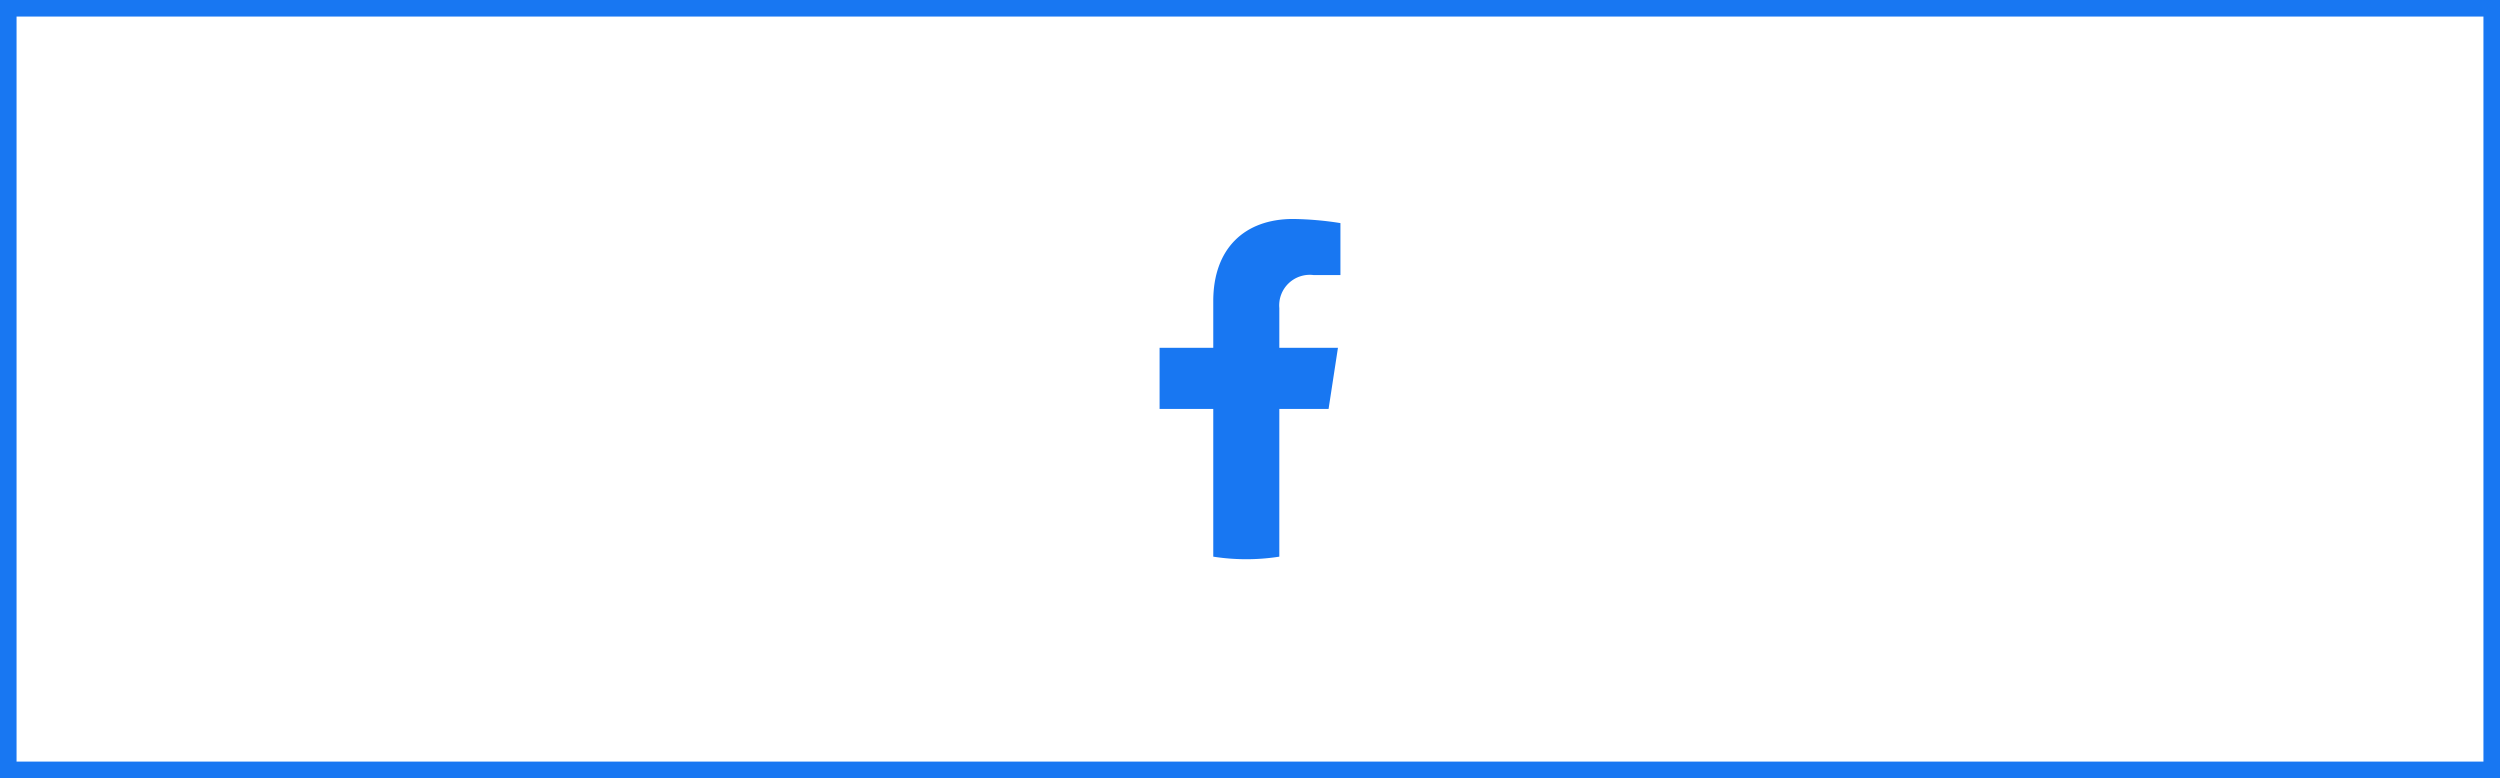 <svg xmlns="http://www.w3.org/2000/svg" xmlns:xlink="http://www.w3.org/1999/xlink" width="151" height="47" viewBox="0 0 151 47"><defs><clipPath id="a"><rect width="151" height="47" fill="none"/></clipPath></defs><g clip-path="url(#a)"><rect width="150" height="46" transform="translate(0.5 0.5)" fill="none" stroke="#1877f2" stroke-miterlimit="10" stroke-width="1"/><path d="M80.246,24.7l.566-3.691H77.271v-2.4a1.846,1.846,0,0,1,2.081-1.994h1.61V13.475a19.66,19.66,0,0,0-2.858-.249c-2.917,0-4.823,1.767-4.823,4.967v2.813H70.039V24.7h3.242v8.922a12.916,12.916,0,0,0,3.99,0V24.7Z" fill="#1877f2"/></g></svg>